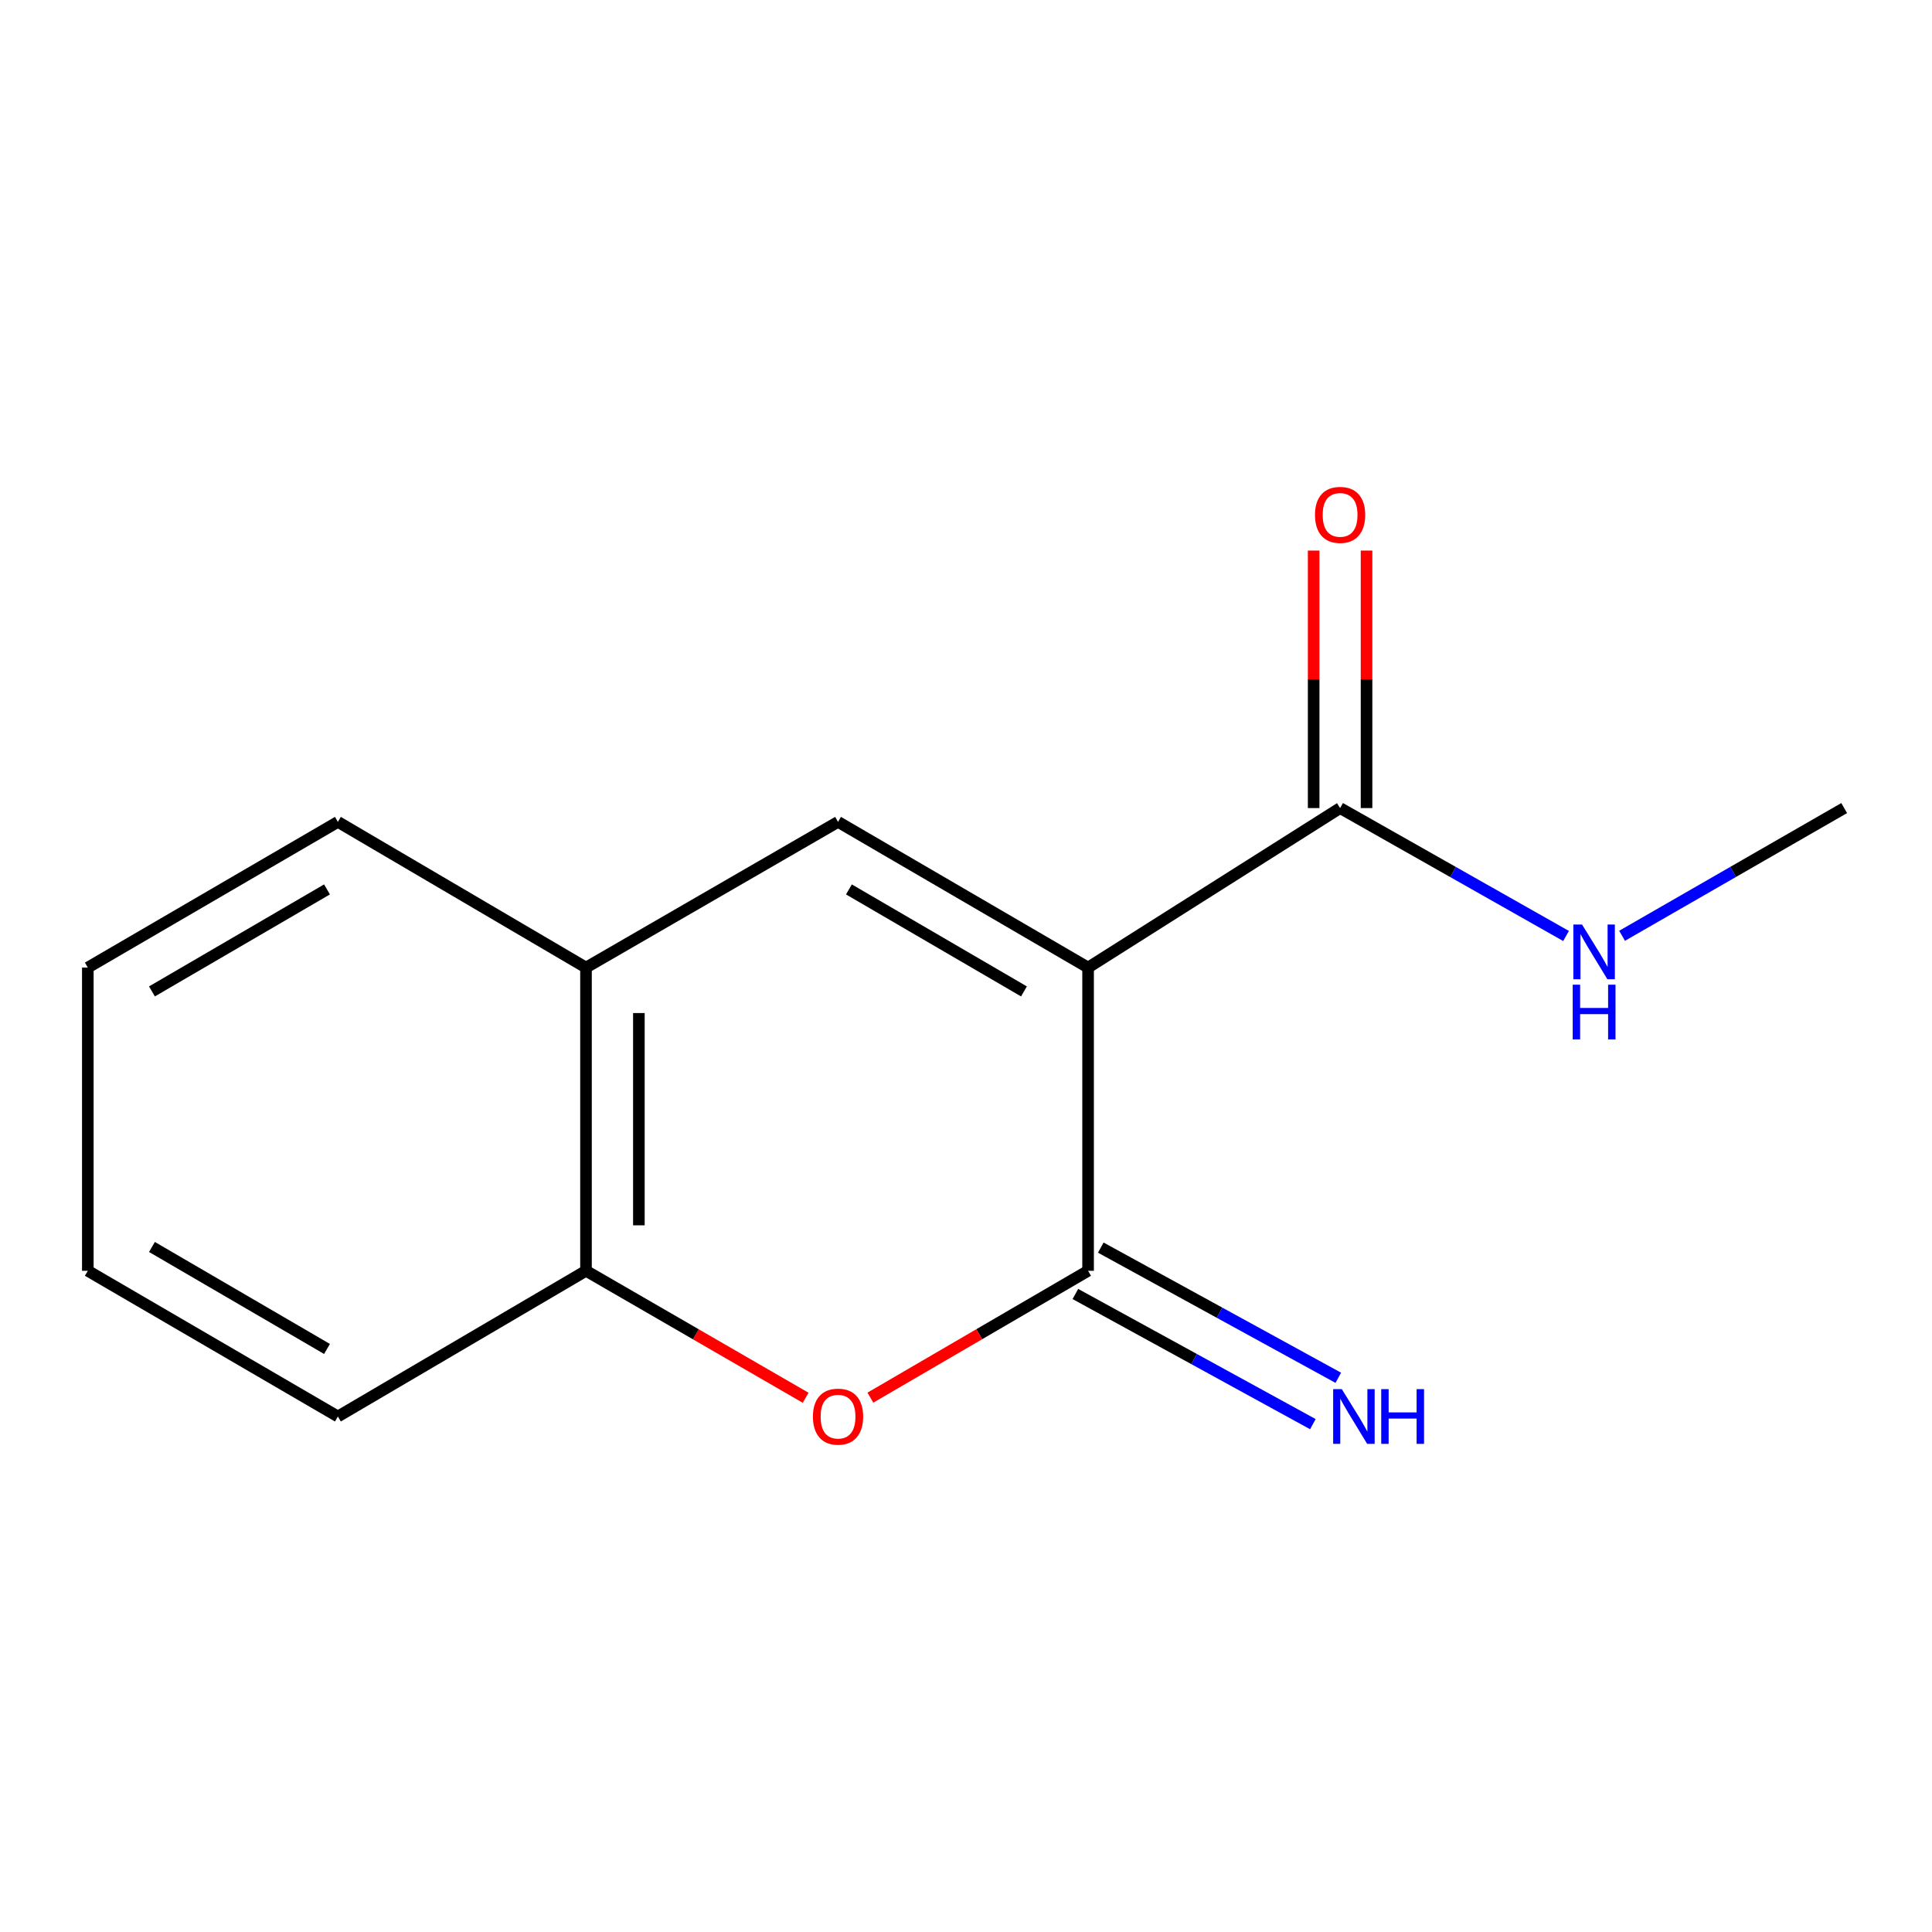 <?xml version='1.0' encoding='iso-8859-1'?>
<svg version='1.1' baseProfile='full'
              xmlns='http://www.w3.org/2000/svg'
                      xmlns:rdkit='http://www.rdkit.org/xml'
                      xmlns:xlink='http://www.w3.org/1999/xlink'
                  xml:space='preserve'
width='1000px' height='1000px' viewBox='0 0 1000 1000'>
<!-- END OF HEADER -->
<rect style='opacity:1.0;fill:#FFFFFF;stroke:none' width='1000' height='1000' x='0' y='0'> </rect>
<path class='bond-0' d='M 563.191,500.819 L 563.191,657.762' style='fill:none;fill-rule:evenodd;stroke:#000000;stroke-width:6px;stroke-linecap:butt;stroke-linejoin:miter;stroke-opacity:1' />
<path class='bond-1' d='M 563.191,500.819 L 433.768,425.403' style='fill:none;fill-rule:evenodd;stroke:#000000;stroke-width:6px;stroke-linecap:butt;stroke-linejoin:miter;stroke-opacity:1' />
<path class='bond-1' d='M 529.998,513.153 L 439.402,460.362' style='fill:none;fill-rule:evenodd;stroke:#000000;stroke-width:6px;stroke-linecap:butt;stroke-linejoin:miter;stroke-opacity:1' />
<path class='bond-3' d='M 563.191,500.819 L 693.632,418.257' style='fill:none;fill-rule:evenodd;stroke:#000000;stroke-width:6px;stroke-linecap:butt;stroke-linejoin:miter;stroke-opacity:1' />
<path class='bond-2' d='M 563.191,657.762 L 506.852,690.591' style='fill:none;fill-rule:evenodd;stroke:#000000;stroke-width:6px;stroke-linecap:butt;stroke-linejoin:miter;stroke-opacity:1' />
<path class='bond-2' d='M 506.852,690.591 L 450.513,723.42' style='fill:none;fill-rule:evenodd;stroke:#FF0000;stroke-width:6px;stroke-linecap:butt;stroke-linejoin:miter;stroke-opacity:1' />
<path class='bond-6' d='M 556.613,669.762 L 618.076,703.451' style='fill:none;fill-rule:evenodd;stroke:#000000;stroke-width:6px;stroke-linecap:butt;stroke-linejoin:miter;stroke-opacity:1' />
<path class='bond-6' d='M 618.076,703.451 L 679.539,737.14' style='fill:none;fill-rule:evenodd;stroke:#0000FF;stroke-width:6px;stroke-linecap:butt;stroke-linejoin:miter;stroke-opacity:1' />
<path class='bond-6' d='M 569.768,645.762 L 631.231,679.451' style='fill:none;fill-rule:evenodd;stroke:#000000;stroke-width:6px;stroke-linecap:butt;stroke-linejoin:miter;stroke-opacity:1' />
<path class='bond-6' d='M 631.231,679.451 L 692.693,713.141' style='fill:none;fill-rule:evenodd;stroke:#0000FF;stroke-width:6px;stroke-linecap:butt;stroke-linejoin:miter;stroke-opacity:1' />
<path class='bond-4' d='M 433.768,425.403 L 303.312,500.819' style='fill:none;fill-rule:evenodd;stroke:#000000;stroke-width:6px;stroke-linecap:butt;stroke-linejoin:miter;stroke-opacity:1' />
<path class='bond-14' d='M 417.001,723.485 L 360.156,690.623' style='fill:none;fill-rule:evenodd;stroke:#FF0000;stroke-width:6px;stroke-linecap:butt;stroke-linejoin:miter;stroke-opacity:1' />
<path class='bond-14' d='M 360.156,690.623 L 303.312,657.762' style='fill:none;fill-rule:evenodd;stroke:#000000;stroke-width:6px;stroke-linecap:butt;stroke-linejoin:miter;stroke-opacity:1' />
<path class='bond-7' d='M 707.317,418.257 L 707.317,351.618' style='fill:none;fill-rule:evenodd;stroke:#000000;stroke-width:6px;stroke-linecap:butt;stroke-linejoin:miter;stroke-opacity:1' />
<path class='bond-7' d='M 707.317,351.618 L 707.317,284.978' style='fill:none;fill-rule:evenodd;stroke:#FF0000;stroke-width:6px;stroke-linecap:butt;stroke-linejoin:miter;stroke-opacity:1' />
<path class='bond-7' d='M 679.948,418.257 L 679.948,351.618' style='fill:none;fill-rule:evenodd;stroke:#000000;stroke-width:6px;stroke-linecap:butt;stroke-linejoin:miter;stroke-opacity:1' />
<path class='bond-7' d='M 679.948,351.618 L 679.948,284.978' style='fill:none;fill-rule:evenodd;stroke:#FF0000;stroke-width:6px;stroke-linecap:butt;stroke-linejoin:miter;stroke-opacity:1' />
<path class='bond-8' d='M 693.632,418.257 L 752.111,451.362' style='fill:none;fill-rule:evenodd;stroke:#000000;stroke-width:6px;stroke-linecap:butt;stroke-linejoin:miter;stroke-opacity:1' />
<path class='bond-8' d='M 752.111,451.362 L 810.591,484.466' style='fill:none;fill-rule:evenodd;stroke:#0000FF;stroke-width:6px;stroke-linecap:butt;stroke-linejoin:miter;stroke-opacity:1' />
<path class='bond-5' d='M 303.312,500.819 L 303.312,657.762' style='fill:none;fill-rule:evenodd;stroke:#000000;stroke-width:6px;stroke-linecap:butt;stroke-linejoin:miter;stroke-opacity:1' />
<path class='bond-5' d='M 330.68,524.36 L 330.68,634.22' style='fill:none;fill-rule:evenodd;stroke:#000000;stroke-width:6px;stroke-linecap:butt;stroke-linejoin:miter;stroke-opacity:1' />
<path class='bond-9' d='M 303.312,500.819 L 174.892,425.403' style='fill:none;fill-rule:evenodd;stroke:#000000;stroke-width:6px;stroke-linecap:butt;stroke-linejoin:miter;stroke-opacity:1' />
<path class='bond-10' d='M 303.312,657.762 L 174.892,733.177' style='fill:none;fill-rule:evenodd;stroke:#000000;stroke-width:6px;stroke-linecap:butt;stroke-linejoin:miter;stroke-opacity:1' />
<path class='bond-11' d='M 839.58,484.362 L 897.063,451.31' style='fill:none;fill-rule:evenodd;stroke:#0000FF;stroke-width:6px;stroke-linecap:butt;stroke-linejoin:miter;stroke-opacity:1' />
<path class='bond-11' d='M 897.063,451.31 L 954.545,418.257' style='fill:none;fill-rule:evenodd;stroke:#000000;stroke-width:6px;stroke-linecap:butt;stroke-linejoin:miter;stroke-opacity:1' />
<path class='bond-13' d='M 174.892,425.403 L 45.455,500.819' style='fill:none;fill-rule:evenodd;stroke:#000000;stroke-width:6px;stroke-linecap:butt;stroke-linejoin:miter;stroke-opacity:1' />
<path class='bond-13' d='M 169.255,460.363 L 78.648,513.154' style='fill:none;fill-rule:evenodd;stroke:#000000;stroke-width:6px;stroke-linecap:butt;stroke-linejoin:miter;stroke-opacity:1' />
<path class='bond-15' d='M 174.892,733.177 L 45.455,657.762' style='fill:none;fill-rule:evenodd;stroke:#000000;stroke-width:6px;stroke-linecap:butt;stroke-linejoin:miter;stroke-opacity:1' />
<path class='bond-15' d='M 169.255,698.218 L 78.648,645.427' style='fill:none;fill-rule:evenodd;stroke:#000000;stroke-width:6px;stroke-linecap:butt;stroke-linejoin:miter;stroke-opacity:1' />
<path class='bond-12' d='M 45.455,657.762 L 45.455,500.819' style='fill:none;fill-rule:evenodd;stroke:#000000;stroke-width:6px;stroke-linecap:butt;stroke-linejoin:miter;stroke-opacity:1' />
<path  class='atom-3' d='M 420.768 733.257
Q 420.768 726.457, 424.128 722.657
Q 427.488 718.857, 433.768 718.857
Q 440.048 718.857, 443.408 722.657
Q 446.768 726.457, 446.768 733.257
Q 446.768 740.137, 443.368 744.057
Q 439.968 747.937, 433.768 747.937
Q 427.528 747.937, 424.128 744.057
Q 420.768 740.177, 420.768 733.257
M 433.768 744.737
Q 438.088 744.737, 440.408 741.857
Q 442.768 738.937, 442.768 733.257
Q 442.768 727.697, 440.408 724.897
Q 438.088 722.057, 433.768 722.057
Q 429.448 722.057, 427.088 724.857
Q 424.768 727.657, 424.768 733.257
Q 424.768 738.977, 427.088 741.857
Q 429.448 744.737, 433.768 744.737
' fill='#FF0000'/>
<path  class='atom-7' d='M 694.518 719.017
L 703.798 734.017
Q 704.718 735.497, 706.198 738.177
Q 707.678 740.857, 707.758 741.017
L 707.758 719.017
L 711.518 719.017
L 711.518 747.337
L 707.638 747.337
L 697.678 730.937
Q 696.518 729.017, 695.278 726.817
Q 694.078 724.617, 693.718 723.937
L 693.718 747.337
L 690.038 747.337
L 690.038 719.017
L 694.518 719.017
' fill='#0000FF'/>
<path  class='atom-7' d='M 714.918 719.017
L 718.758 719.017
L 718.758 731.057
L 733.238 731.057
L 733.238 719.017
L 737.078 719.017
L 737.078 747.337
L 733.238 747.337
L 733.238 734.257
L 718.758 734.257
L 718.758 747.337
L 714.918 747.337
L 714.918 719.017
' fill='#0000FF'/>
<path  class='atom-8' d='M 680.632 266.503
Q 680.632 259.703, 683.992 255.903
Q 687.352 252.103, 693.632 252.103
Q 699.912 252.103, 703.272 255.903
Q 706.632 259.703, 706.632 266.503
Q 706.632 273.383, 703.232 277.303
Q 699.832 281.183, 693.632 281.183
Q 687.392 281.183, 683.992 277.303
Q 680.632 273.423, 680.632 266.503
M 693.632 277.983
Q 697.952 277.983, 700.272 275.103
Q 702.632 272.183, 702.632 266.503
Q 702.632 260.943, 700.272 258.143
Q 697.952 255.303, 693.632 255.303
Q 689.312 255.303, 686.952 258.103
Q 684.632 260.903, 684.632 266.503
Q 684.632 272.223, 686.952 275.103
Q 689.312 277.983, 693.632 277.983
' fill='#FF0000'/>
<path  class='atom-9' d='M 818.848 478.524
L 828.128 493.524
Q 829.048 495.004, 830.528 497.684
Q 832.008 500.364, 832.088 500.524
L 832.088 478.524
L 835.848 478.524
L 835.848 506.844
L 831.968 506.844
L 822.008 490.444
Q 820.848 488.524, 819.608 486.324
Q 818.408 484.124, 818.048 483.444
L 818.048 506.844
L 814.368 506.844
L 814.368 478.524
L 818.848 478.524
' fill='#0000FF'/>
<path  class='atom-9' d='M 814.028 509.676
L 817.868 509.676
L 817.868 521.716
L 832.348 521.716
L 832.348 509.676
L 836.188 509.676
L 836.188 537.996
L 832.348 537.996
L 832.348 524.916
L 817.868 524.916
L 817.868 537.996
L 814.028 537.996
L 814.028 509.676
' fill='#0000FF'/>
</svg>
